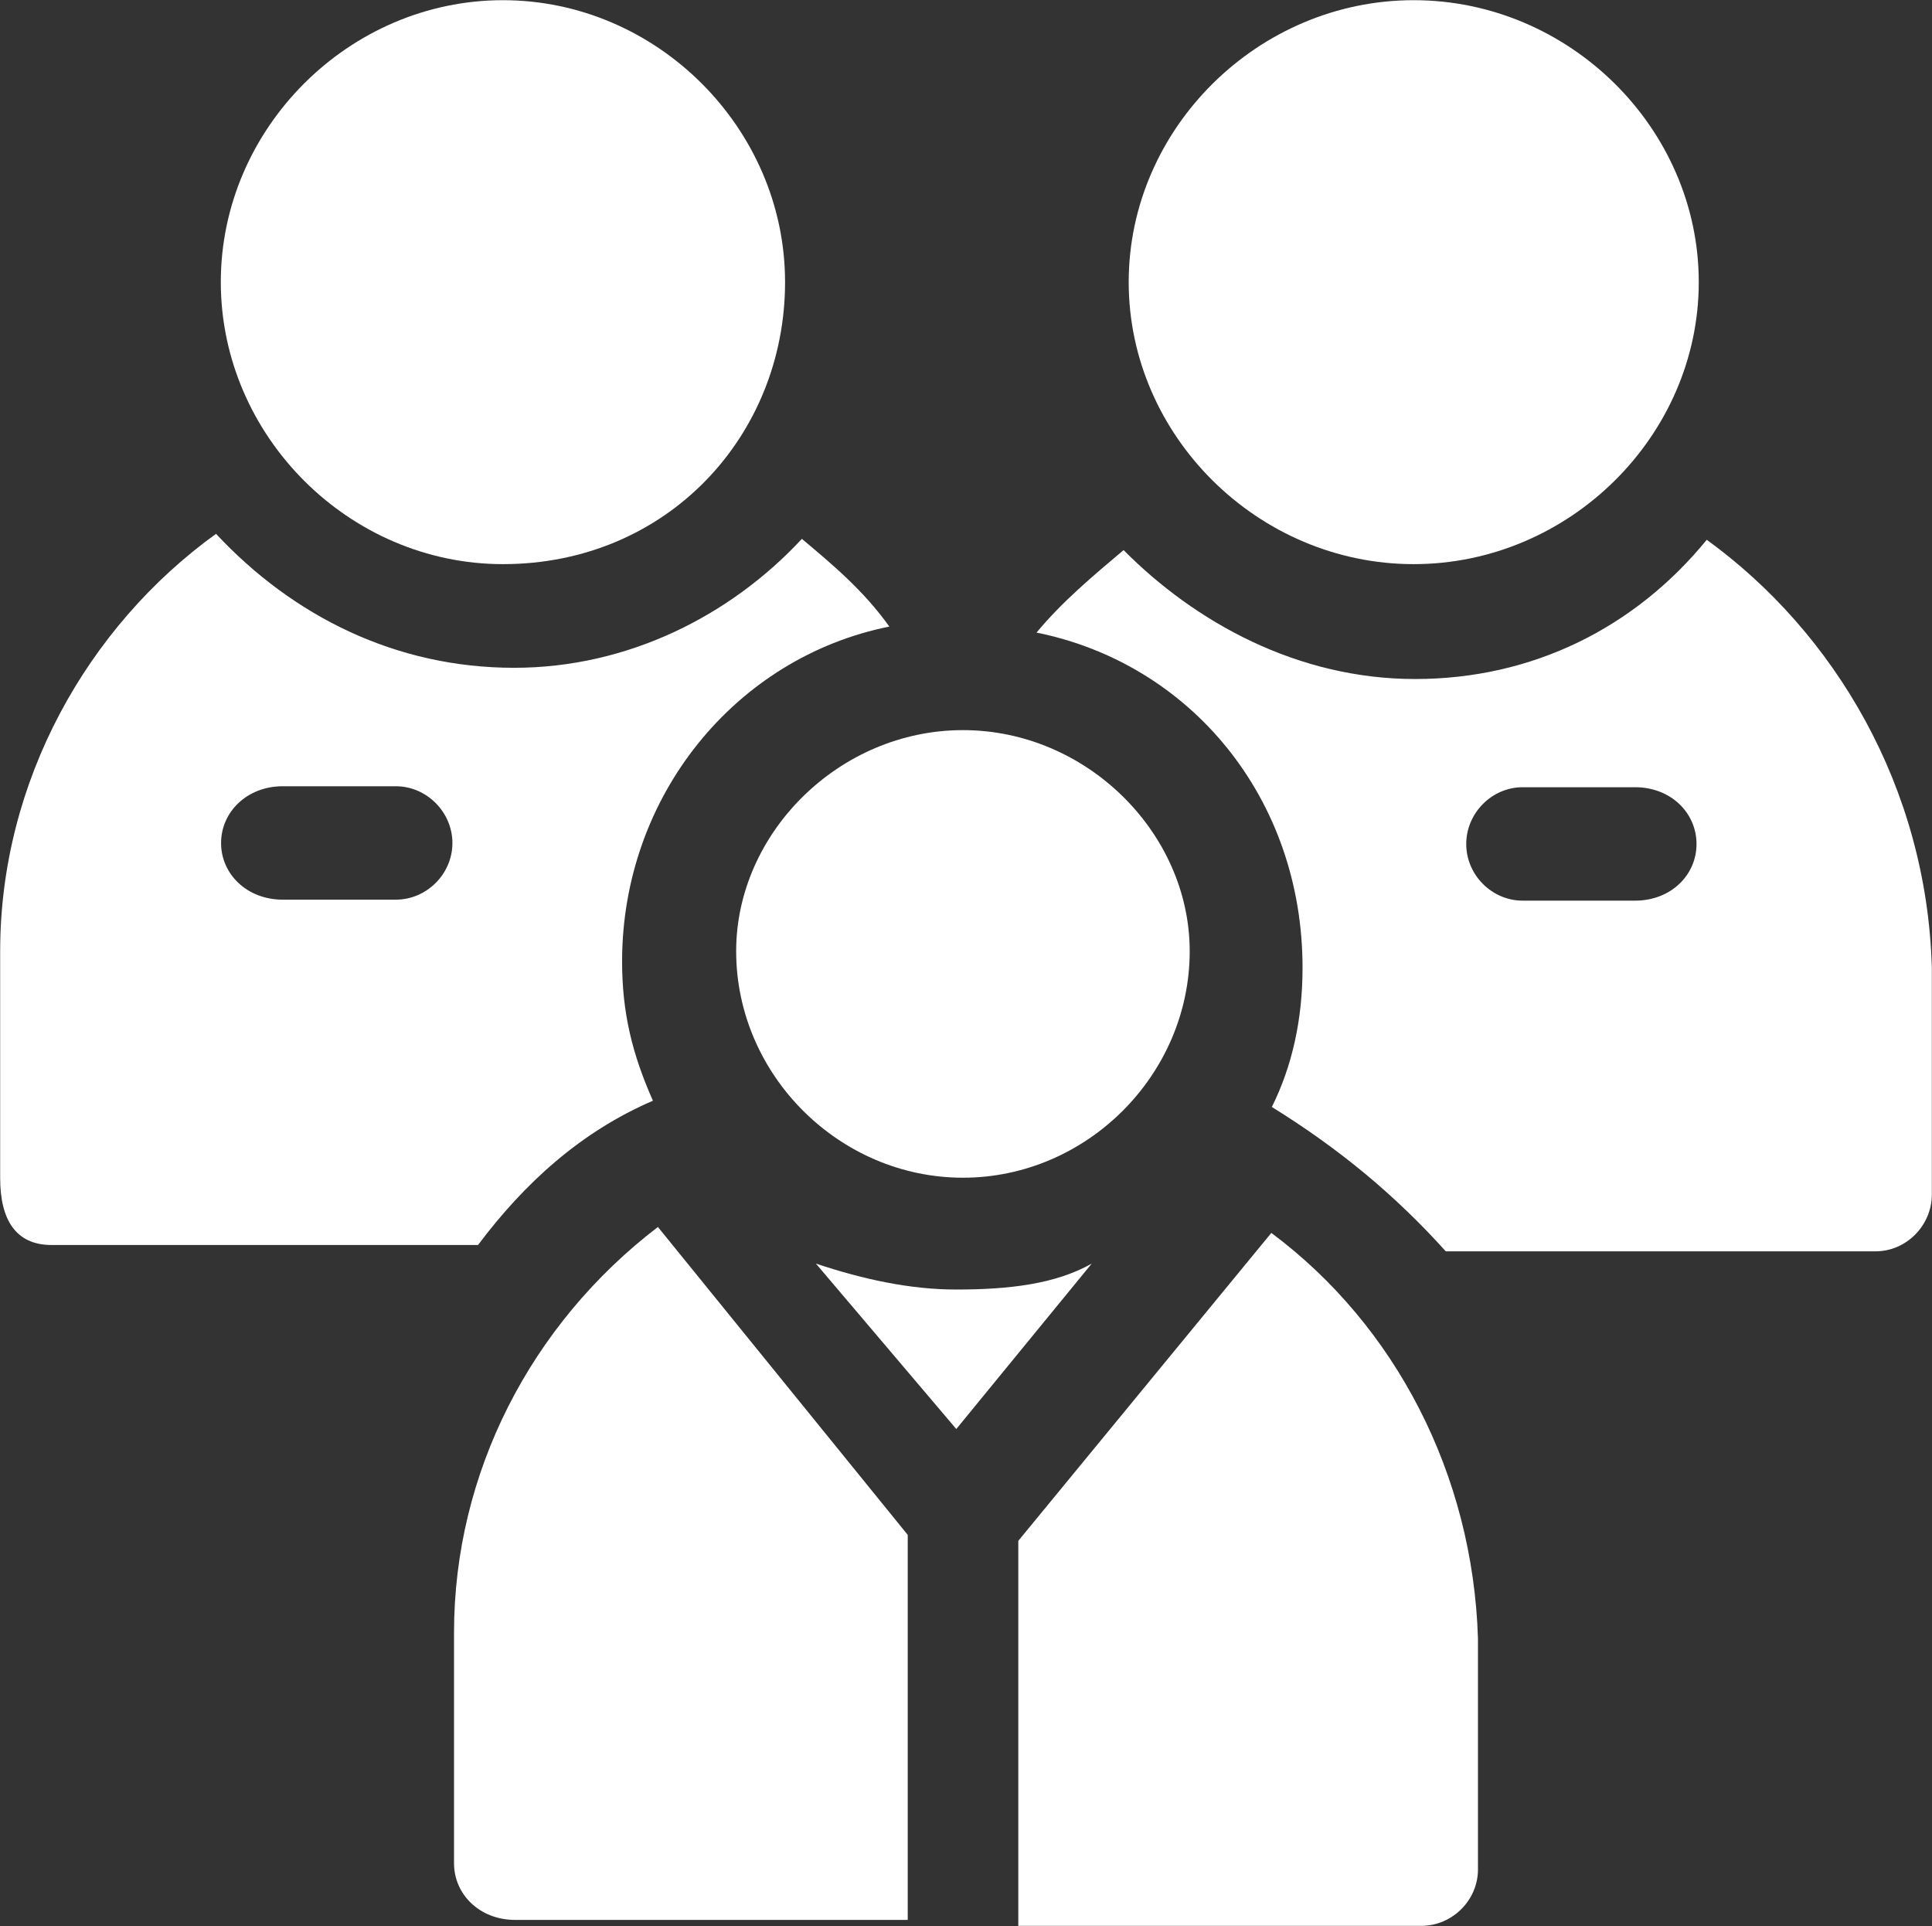 <svg xmlns="http://www.w3.org/2000/svg" xmlns:xlink="http://www.w3.org/1999/xlink" width="315" height="314" xml:space="preserve"><rect width="100%" height="100%" fill="#333333" stroke="none"/><defs><clipPath id="clip0"><rect x="582" y="1055" width="315" height="314"></rect></clipPath></defs><g clip-path="url(#clip0)" transform="translate(-582 -1055)"><path d="M739 1174.03C718.833 1174.03 702.027 1190.8 702.027 1210.07 702.027 1230.23 718.833 1247 739 1247 759.167 1247 775.973 1230.23 775.973 1210.07 775.973 1190.8 759.167 1174.03 739 1174.03Z" fill="#FFFFFF" fill-rule="evenodd"></path><path d="M664 1055.03C638.916 1055.03 618 1075.91 618 1100.99 618 1126.06 638.916 1146.97 664 1146.97 690.756 1146.97 710 1126.06 710 1100.99 710 1075.91 689.084 1055.03 664 1055.03Z" fill="#FFFFFF" fill-rule="evenodd"></path><path d="M812.487 1055.03C787.138 1055.03 766.027 1075.91 766.027 1100.99 766.027 1126.06 787.138 1146.97 812.487 1146.97 837.862 1146.97 858.973 1126.06 858.973 1100.99 858.973 1075.91 837.862 1055.03 812.487 1055.03Z" fill="#FFFFFF" fill-rule="evenodd"></path><path d="M715.027 1261 737.917 1287.97 760 1261 760 1261C754.049 1264.37 746.427 1265.23 737.917 1265.23 730.296 1265.23 722.648 1263.54 715.027 1261Z" fill="#FFFFFF" fill-rule="evenodd"></path><path d="M689.267 1255.03C668.505 1270.91 656.026 1295.19 656.026 1321.14L656.026 1358.78C656.026 1363.8 660.168 1368 665.998 1368L730 1368 730 1305.23 689.267 1255.03Z" fill="#FFFFFF" fill-rule="evenodd"></path><path d="M789.283 1256 748.027 1306.2 748.027 1368.97 813.722 1368.97C818.775 1368.97 822.973 1364.8 822.973 1359.78L822.973 1322.12C822.144 1295.34 809.497 1271.06 789.283 1256Z" fill="#FFFFFF" fill-rule="evenodd"></path><path d="M848.598 1183.34C854.45 1183.34 858.607 1187.55 858.607 1192.6 858.607 1197.64 854.45 1201.83 848.598 1201.83L830.249 1201.83C825.244 1201.83 821.061 1197.64 821.061 1192.6 821.061 1187.55 825.244 1183.34 830.249 1183.34ZM860.275 1143C848.598 1157.3 831.917 1165.7 812.72 1165.7 793.55 1165.7 776.869 1156.45 765.192 1144.68 760.188 1148.9 755.184 1153.08 751 1158.13 776.022 1163.17 794.371 1185.02 794.371 1212.77 794.371 1221.17 792.703 1228.75 789.367 1235.47 800.223 1242.19 809.384 1249.74 817.725 1259L887.812 1259C892.816 1259 896.973 1254.78 896.973 1249.74L896.973 1212.77C896.153 1183.34 881.14 1158.13 860.275 1143Z" fill="#FFFFFF" fill-rule="evenodd"></path><path d="M646.533 1183.18C651.561 1183.18 655.763 1187.4 655.763 1192.44 655.763 1197.48 651.561 1201.67 646.533 1201.67L628.099 1201.67C622.247 1201.67 618.044 1197.48 618.044 1192.44 618.044 1187.4 622.247 1183.18 628.099 1183.18ZM617.219 1142.03C596.258 1157.15 582.027 1182.36 582.027 1210.07L582.027 1247.06C582.027 1253.79 584.527 1257.97 590.406 1257.97L659.94 1257.97C667.494 1247.89 676.725 1239.49 688.456 1234.45 685.104 1226.9 683.428 1220.15 683.428 1211.75 683.428 1184.86 701.862 1162.19 727 1157.15 722.797 1151.26 717.77 1147.07 712.742 1142.85 701.011 1155.47 684.253 1163.87 665.819 1163.87 646.533 1163.87 629.775 1155.47 617.219 1142.03Z" fill="#FFFFFF" fill-rule="evenodd"></path></g></svg>